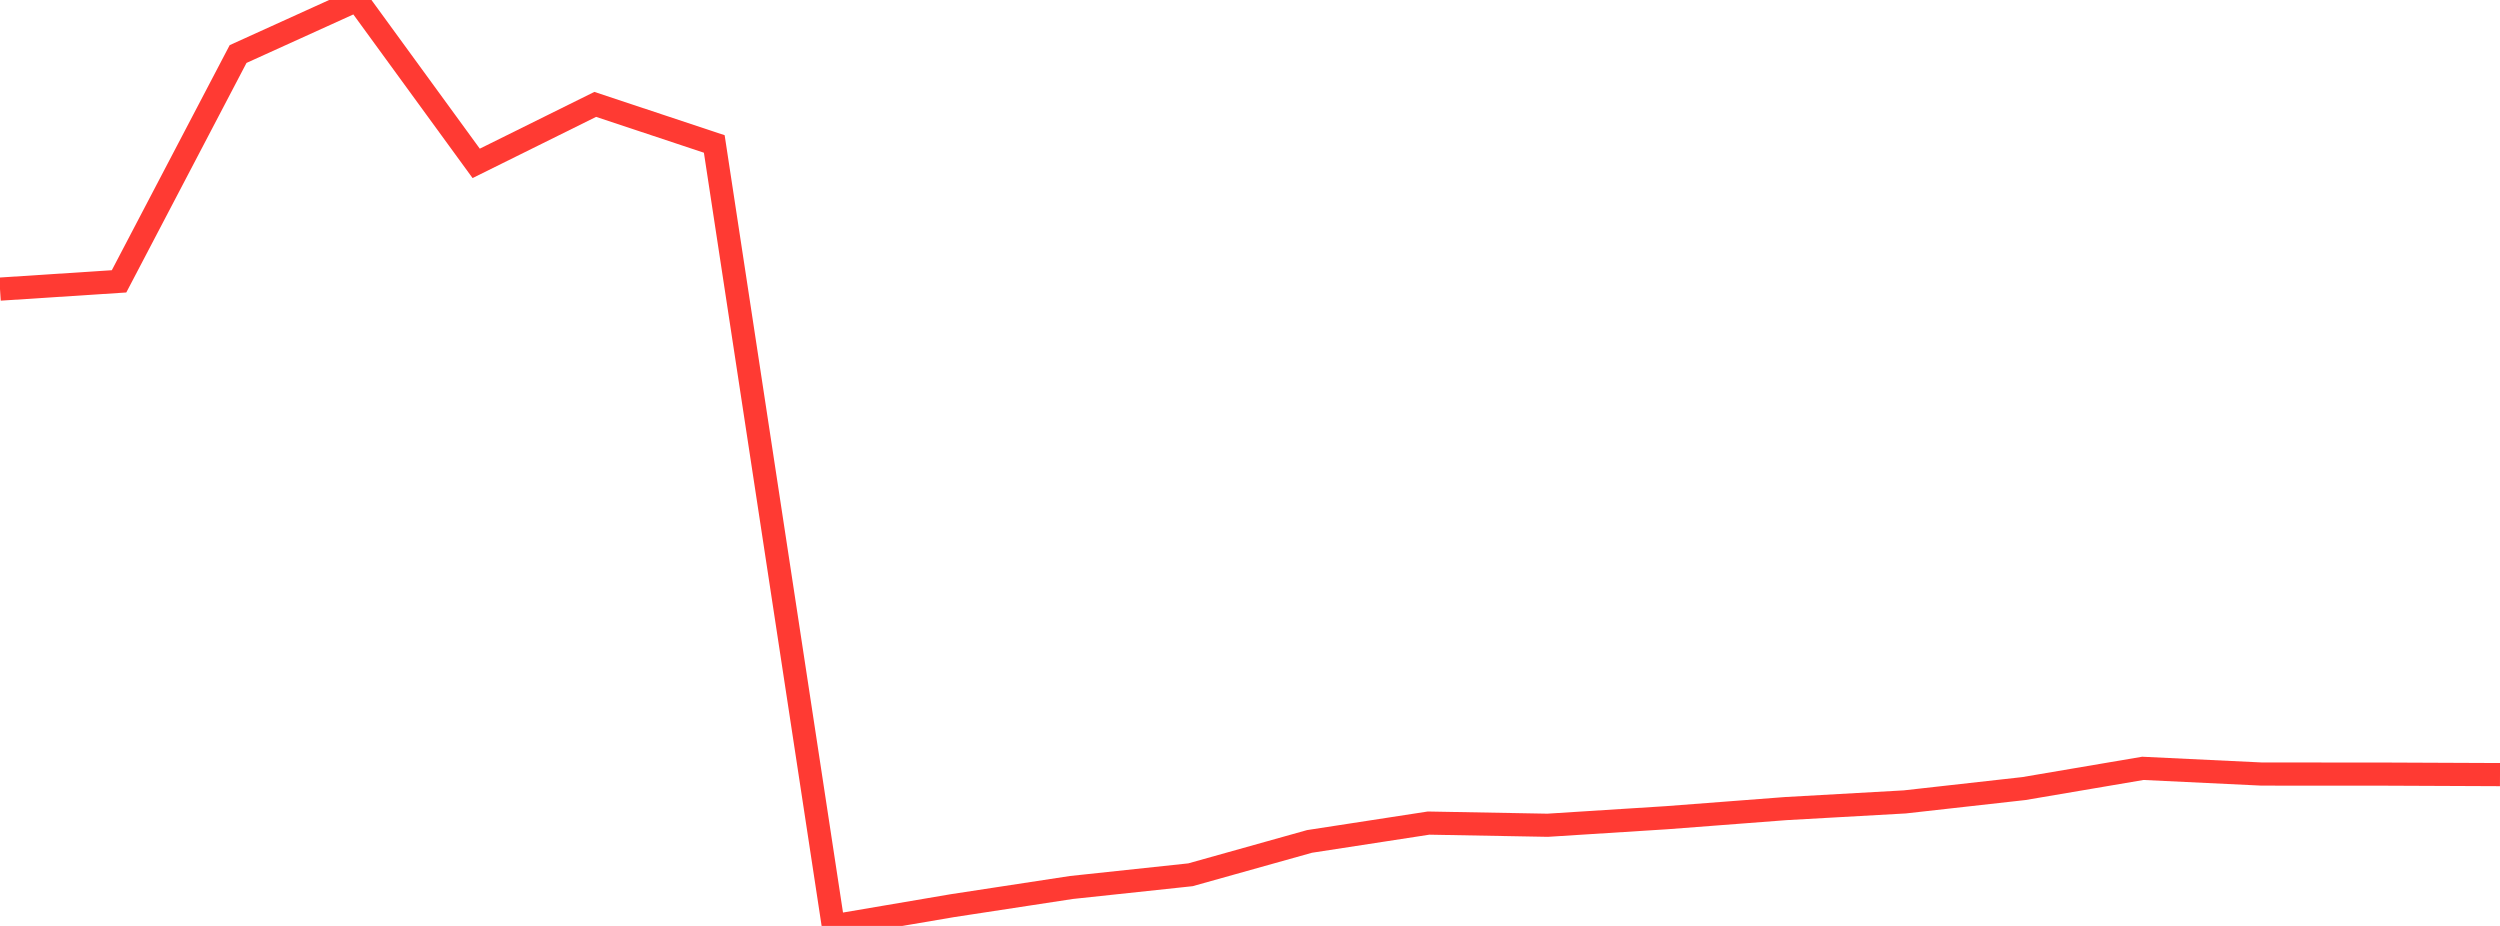 <?xml version="1.0" standalone="no"?>
<!DOCTYPE svg PUBLIC "-//W3C//DTD SVG 1.1//EN" "http://www.w3.org/Graphics/SVG/1.1/DTD/svg11.dtd">

<svg width="135" height="50" viewBox="0 0 135 50" preserveAspectRatio="none" 
  xmlns="http://www.w3.org/2000/svg"
  xmlns:xlink="http://www.w3.org/1999/xlink">


<polyline points="0.0, 15.612 6.429, 15.193 12.857, 2.918 19.286, 0.0 25.714, 8.822 32.143, 5.637 38.571, 7.774 45.0, 50.0 51.429, 48.906 57.857, 47.924 64.286, 47.238 70.714, 45.437 77.143, 44.447 83.571, 44.564 90.0, 44.156 96.429, 43.664 102.857, 43.303 109.286, 42.583 115.714, 41.491 122.143, 41.799 128.571, 41.801 135.0, 41.829" fill="none" stroke="#ff3a33" stroke-width="1.25"/>

</svg>